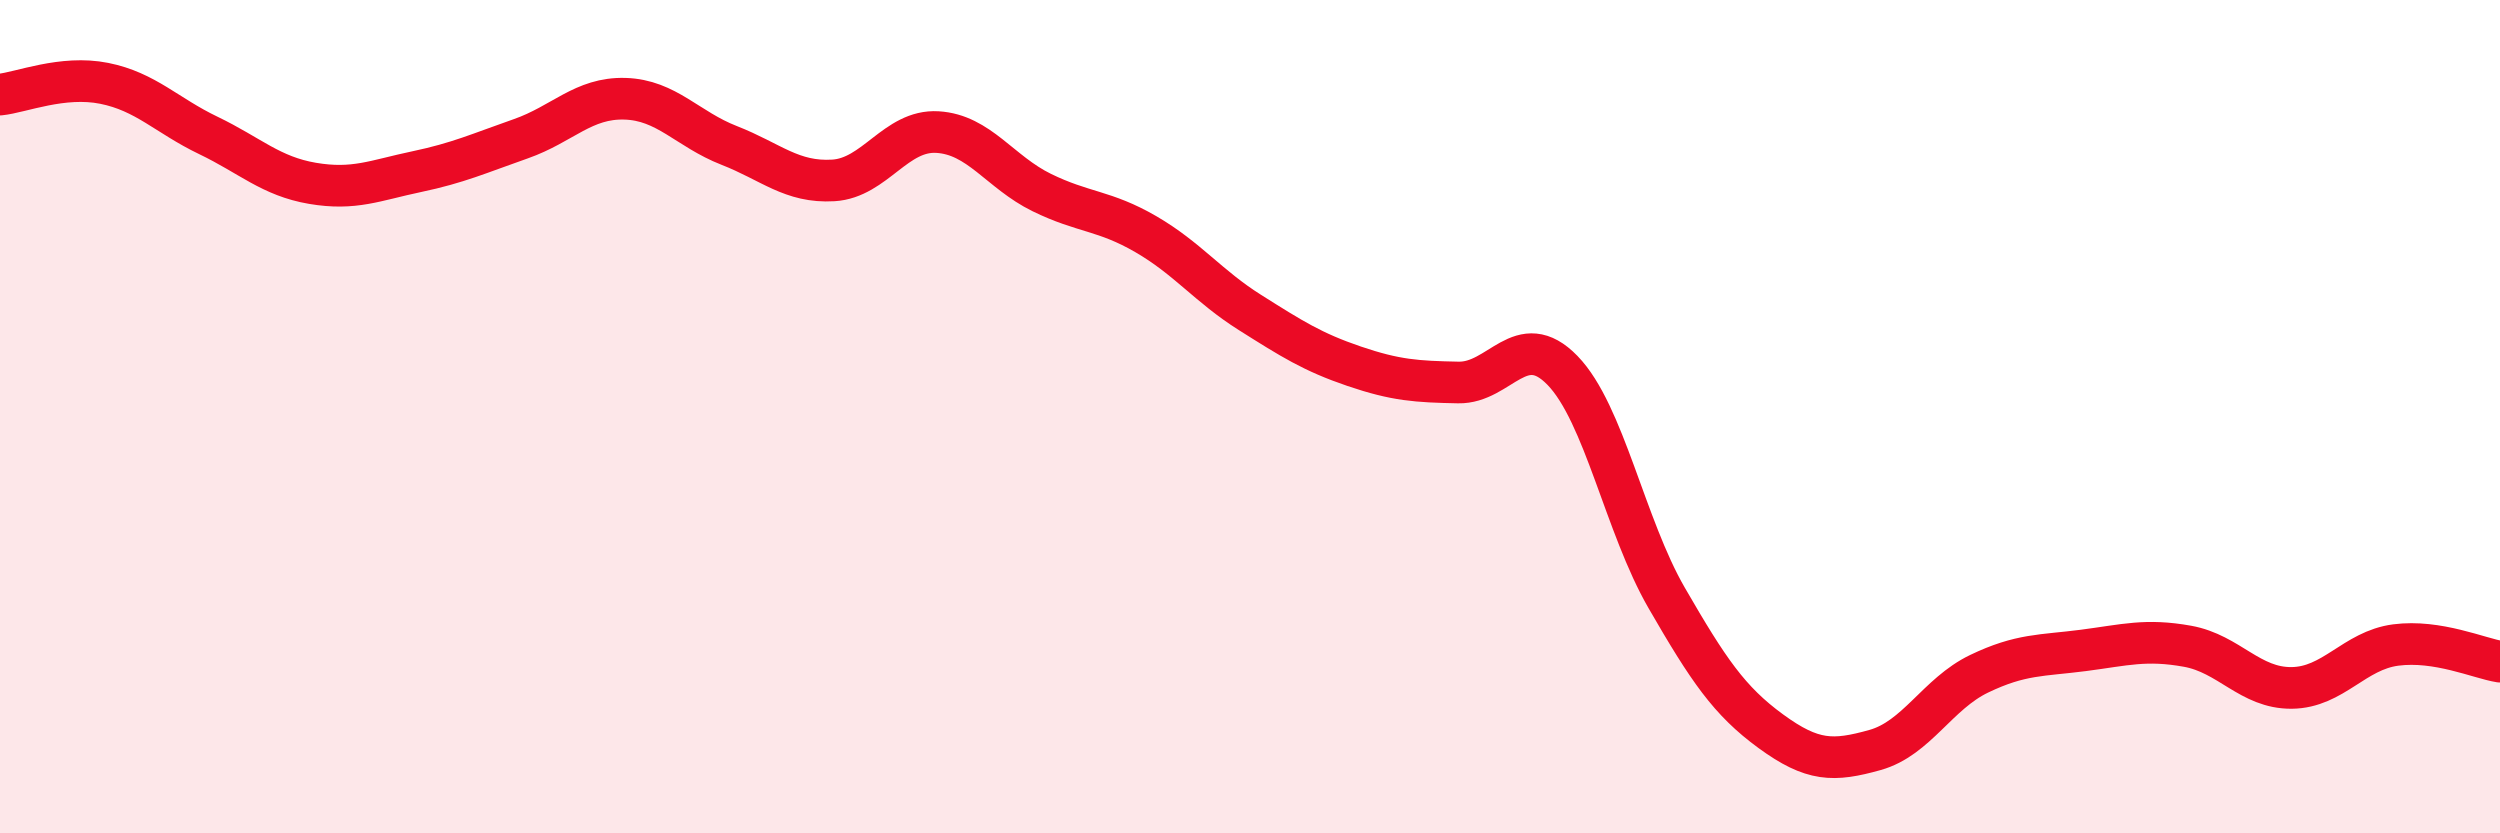 
    <svg width="60" height="20" viewBox="0 0 60 20" xmlns="http://www.w3.org/2000/svg">
      <path
        d="M 0,2.27 C 0.5,2.22 1.5,1.8 2.5,2 C 3.5,2.2 4,2.77 5,3.25 C 6,3.73 6.5,4.23 7.5,4.4 C 8.5,4.57 9,4.33 10,4.12 C 11,3.91 11.5,3.68 12.5,3.33 C 13.5,2.98 14,2.34 15,2.37 C 16,2.4 16.5,3.1 17.5,3.49 C 18.5,3.88 19,4.39 20,4.33 C 21,4.27 21.5,3.11 22.5,3.17 C 23.5,3.23 24,4.13 25,4.62 C 26,5.11 26.5,5.04 27.5,5.62 C 28.5,6.2 29,6.87 30,7.5 C 31,8.13 31.5,8.45 32.5,8.79 C 33.5,9.13 34,9.16 35,9.18 C 36,9.2 36.5,7.86 37.5,8.89 C 38.5,9.92 39,12.62 40,14.35 C 41,16.08 41.5,16.82 42.5,17.55 C 43.5,18.28 44,18.28 45,18 C 46,17.72 46.5,16.65 47.5,16.17 C 48.5,15.69 49,15.74 50,15.61 C 51,15.48 51.5,15.33 52.5,15.51 C 53.5,15.69 54,16.52 55,16.51 C 56,16.5 56.5,15.61 57.5,15.48 C 58.5,15.35 59.5,15.8 60,15.88L60 20L0 20Z"
        fill="#EB0A25"
        opacity="0.1"
        stroke-linecap="round"
        stroke-linejoin="round"
      />
      <path
        d="M 0,2.27 C 0.5,2.22 1.5,1.8 2.5,2 C 3.5,2.2 4,2.77 5,3.25 C 6,3.73 6.5,4.23 7.5,4.4 C 8.5,4.57 9,4.33 10,4.12 C 11,3.91 11.5,3.68 12.5,3.33 C 13.5,2.98 14,2.34 15,2.37 C 16,2.4 16.5,3.1 17.5,3.49 C 18.5,3.88 19,4.39 20,4.33 C 21,4.27 21.5,3.11 22.5,3.17 C 23.5,3.23 24,4.13 25,4.62 C 26,5.11 26.5,5.04 27.5,5.62 C 28.5,6.2 29,6.87 30,7.5 C 31,8.13 31.5,8.45 32.5,8.79 C 33.5,9.13 34,9.16 35,9.18 C 36,9.2 36.5,7.86 37.5,8.89 C 38.5,9.92 39,12.62 40,14.35 C 41,16.08 41.5,16.82 42.5,17.55 C 43.5,18.28 44,18.28 45,18 C 46,17.72 46.5,16.65 47.5,16.17 C 48.5,15.69 49,15.74 50,15.61 C 51,15.48 51.5,15.33 52.5,15.51 C 53.5,15.69 54,16.52 55,16.51 C 56,16.5 56.5,15.61 57.5,15.48 C 58.5,15.35 59.5,15.8 60,15.88"
        stroke="#EB0A25"
        stroke-width="1"
        fill="none"
        stroke-linecap="round"
        stroke-linejoin="round"
      />
    </svg>
  